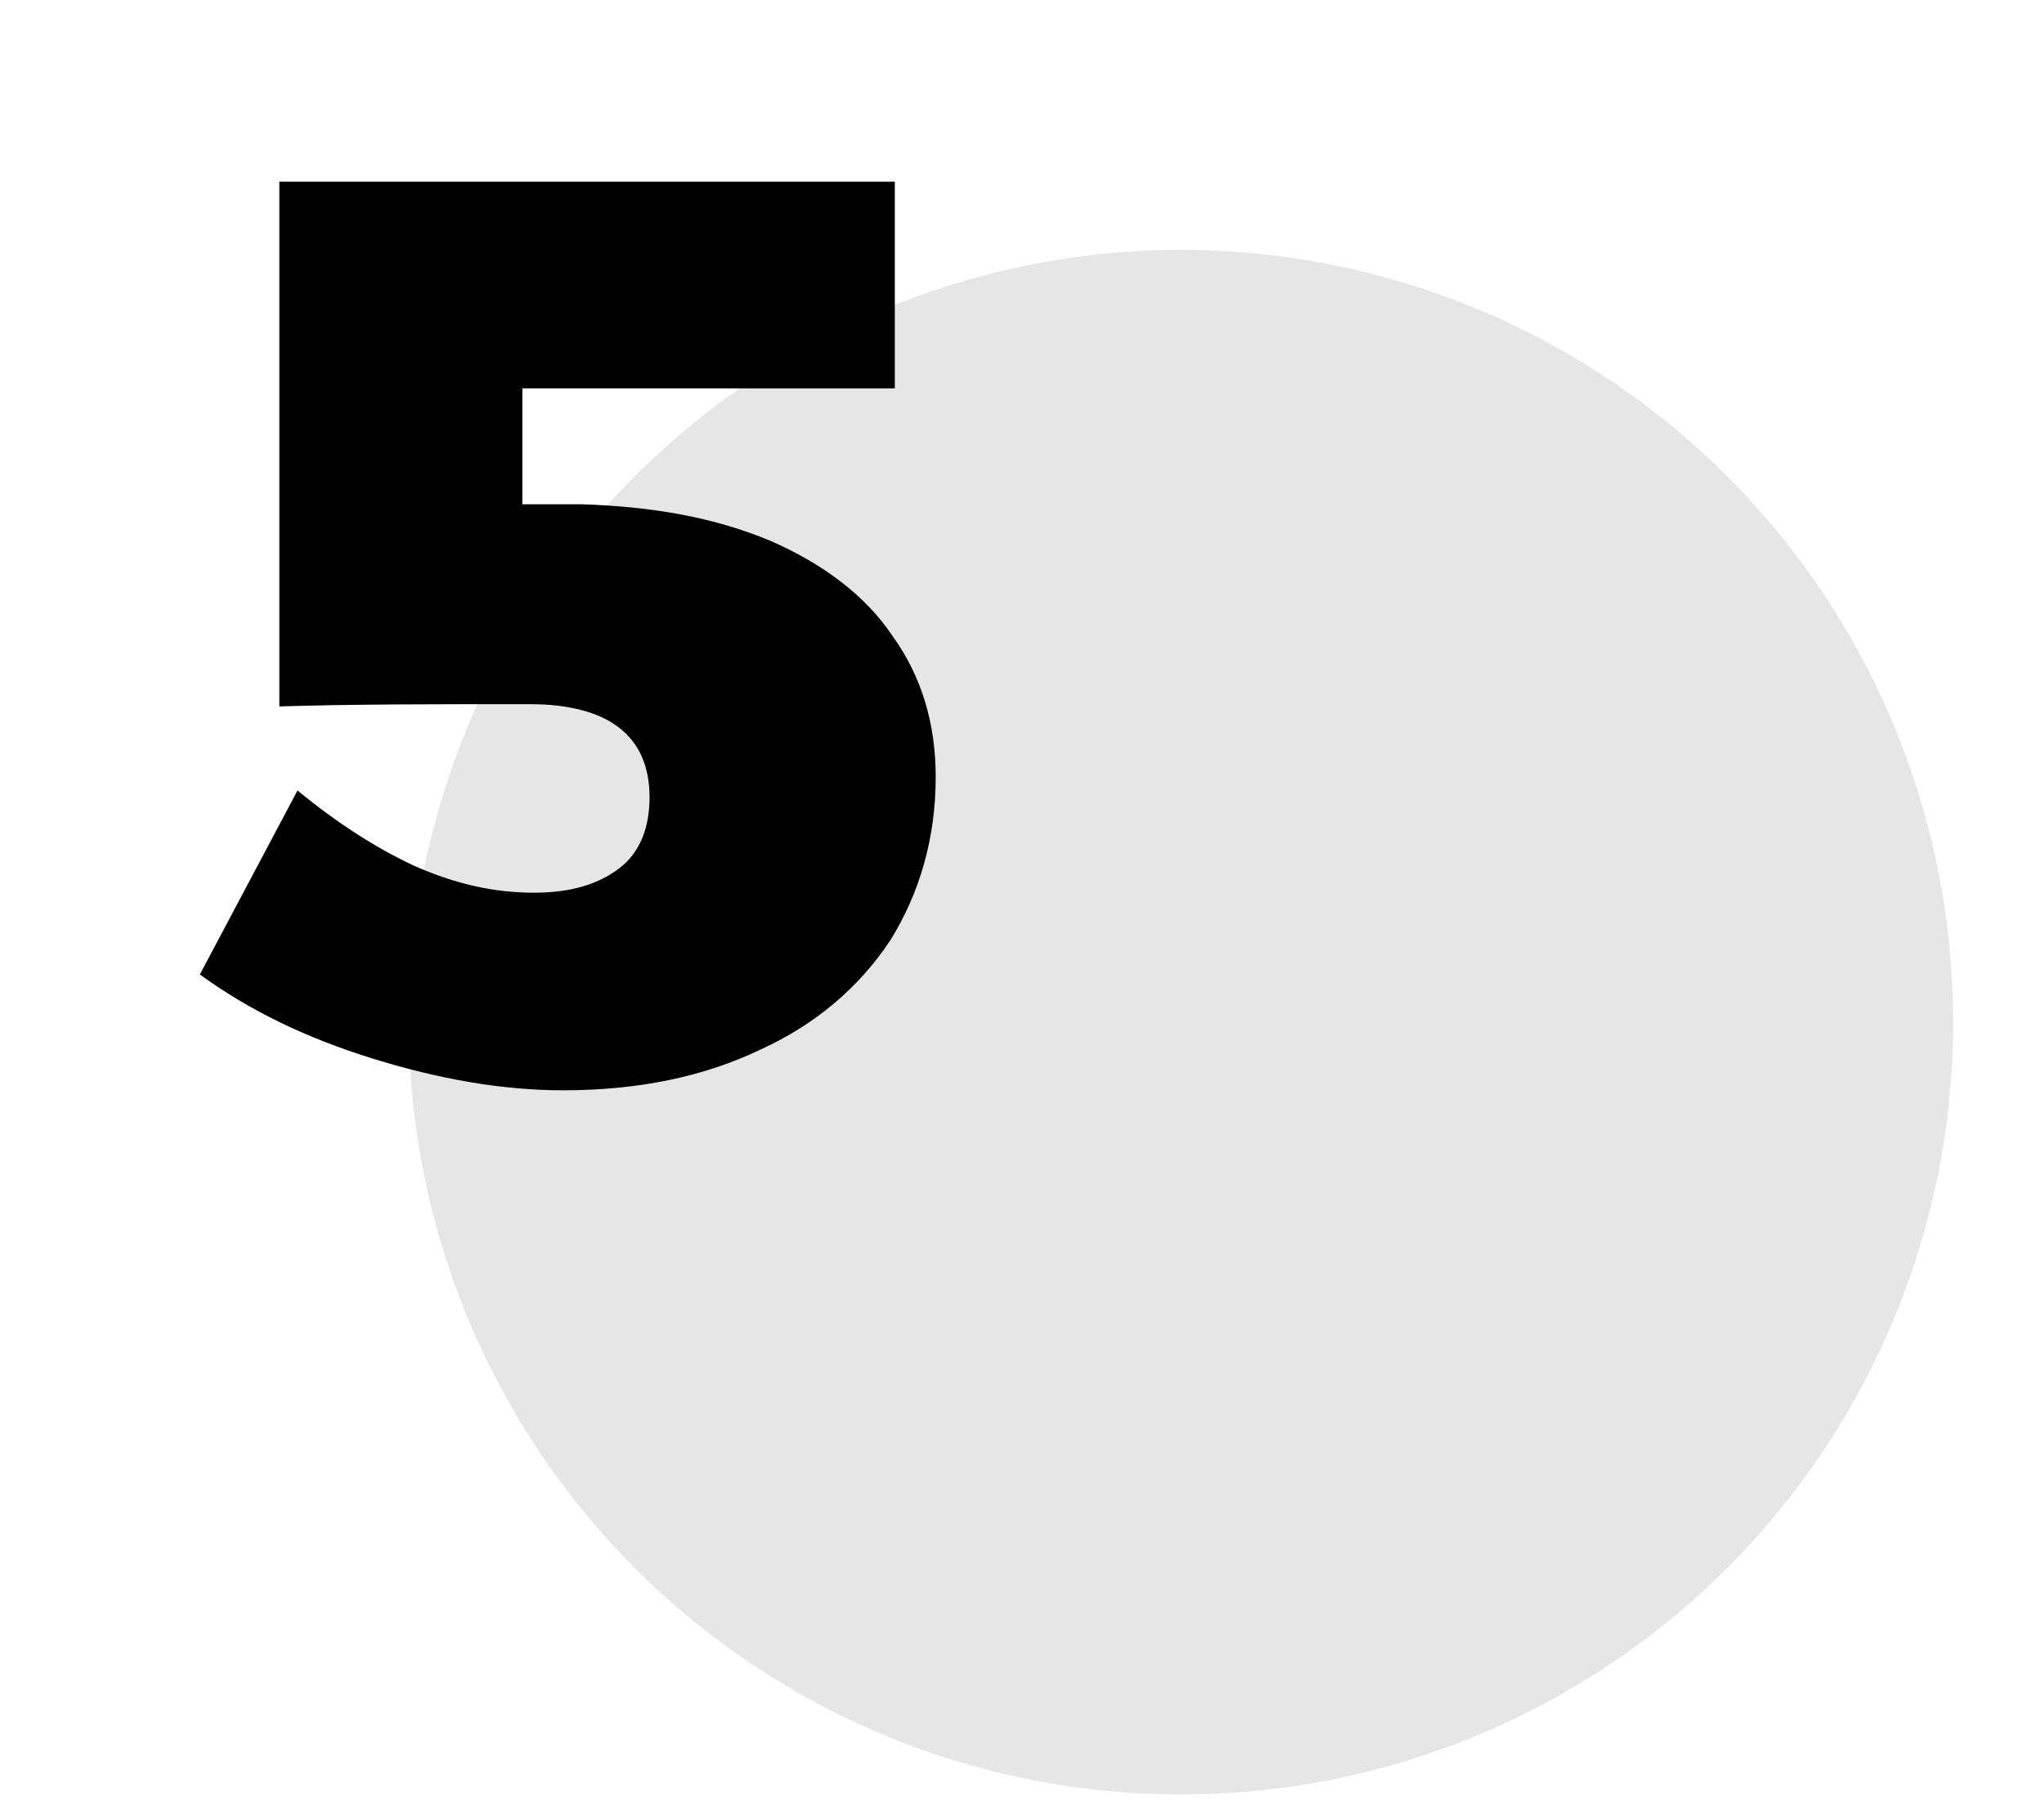 <?xml version="1.0" encoding="utf-8"?>
<!-- Generator: Adobe Illustrator 21.1.0, SVG Export Plug-In . SVG Version: 6.00 Build 0)  -->
<svg version="1.1" xmlns="http://www.w3.org/2000/svg" xmlns:xlink="http://www.w3.org/1999/xlink" x="0px" y="0px" width="90px"
	 height="80px" viewBox="0 0 90 80" style="enable-background:new 0 0 90 80;" xml:space="preserve">
<style type="text/css">
	.st0{display:none;}
	.st1{display:inline;opacity:0.1;fill:#564AEB;enable-background:new    ;}
	.st2{display:inline;fill:none;stroke:#564AEB;stroke-width:3;}
	.st3{opacity:0.1;enable-background:new    ;}
	.st4{display:inline;}
</style>
<g id="Calque_1">
	<g id="Calque_1_1_" class="st0">
		<circle class="st1" cx="52" cy="45" r="34"/>
		<path class="st2" d="M50,30c7.2,0,13,5.8,13,13s-5.8,13-13,13s-13-5.8-13-13S42.8,30,50,30z M48,30V13L42,3H13L6,13v33h32 M31,3
			l2,10v11H22V13l2-10 M48,13H6 M12.3,33.2H26 M12.3,39H23 M43,43l6,5l8-11"/>
	</g>
	<g id="Calque_3">
		<circle class="st3" cx="52" cy="45" r="34"/>
	</g>
	<g id="Calque_2" class="st0">
		<g id="Calendar" class="st4">
			<path d="M55.4,7.1h-4.8V5.2c0-2.1-1.7-3.9-3.9-3.9S42.8,3,42.8,5.2v1.9h-7.7V5.2c0-2.1-1.7-3.9-3.9-3.9S27.3,3,27.3,5.2v1.9h-7.7
				V5.2c0-2.1-1.7-3.9-3.9-3.9S11.8,3,11.8,5.2v1.9H7c-2.7,0-4.8,2.2-4.8,4.8v38.7c0,2.7,2.2,4.8,4.8,4.8h27.1c0.5,0,1-0.4,1-1
				c0-0.5-0.4-1-1-1H7c-1.6,0-2.9-1.3-2.9-2.9v-30h54.1v16.4c0,0.5,0.4,1,1,1s1-0.4,1-1V12C60.2,9.3,58,7.1,55.4,7.1z M44.7,5.2
				c0-1.1,0.9-1.9,1.9-1.9c1.1,0,1.9,0.9,1.9,1.9V11c0,1.1-0.9,1.9-1.9,1.9c-1.1,0-1.9-0.9-1.9-1.9V5.2z M29.3,5.2
				c0-1.1,0.9-1.9,1.9-1.9c1.1,0,1.9,0.9,1.9,1.9V11c0,1.1-0.9,1.9-1.9,1.9c-1.1,0-1.9-0.9-1.9-1.9V5.2z M13.8,5.2
				c0-1.1,0.9-1.9,1.9-1.9c1.1,0,1.9,0.9,1.9,1.9V11c0,1.1-0.9,1.9-1.9,1.9c-1.1,0-1.9-0.9-1.9-1.9C13.8,11,13.8,5.2,13.8,5.2z
				 M58.3,18.7H4.1V12c0-1.6,1.3-2.9,2.9-2.9h4.8V11c0,2.1,1.7,3.9,3.9,3.9s3.9-1.7,3.9-3.9V9.1h7.7V11c0,2.1,1.7,3.9,3.9,3.9
				s3.9-1.7,3.9-3.9V9.1h7.7V11c0,2.1,1.7,3.9,3.9,3.9s3.9-1.7,3.9-3.9V9.1h4.8c1.6,0,2.9,1.3,2.9,2.9C58.3,12,58.3,18.7,58.3,18.7z
				"/>
			<path d="M29.3,27.4c0-1.1-0.9-1.9-1.9-1.9h-3.9c-1.1,0-1.9,0.9-1.9,1.9v2.9c0,1.1,0.9,1.9,1.9,1.9h3.9c1.1,0,1.9-0.9,1.9-1.9
				V27.4z M23.5,30.3v-2.9h3.9v2.9H23.5z"/>
			<path d="M17.7,27.4c0-1.1-0.9-1.9-1.9-1.9h-3.9c-1.1,0-1.9,0.9-1.9,1.9v2.9c0,1.1,0.9,1.9,1.9,1.9h3.9c1.1,0,1.9-0.9,1.9-1.9
				V27.4z M11.9,30.3v-2.9h3.9v2.9H11.9z"/>
			<path d="M50.5,32.3c1.1,0,1.9-0.9,1.9-1.9v-2.9c0-1.1-0.9-1.9-1.9-1.9h-3.9c-1.1,0-1.9,0.9-1.9,1.9v2.9c0,1.1,0.9,1.9,1.9,1.9
				H50.5z M46.7,27.4h3.9v2.9h-3.9V27.4z"/>
			<path d="M29.3,36.1c0-1.1-0.9-1.9-1.9-1.9h-3.9c-1.1,0-1.9,0.9-1.9,1.9V39c0,1.1,0.9,1.9,1.9,1.9h3.9c1.1,0,1.9-0.9,1.9-1.9V36.1
				z M23.5,39v-2.9h3.9V39H23.5z"/>
			<path d="M17.7,36.1c0-1.1-0.9-1.9-1.9-1.9h-3.9c-1.1,0-1.9,0.9-1.9,1.9V39c0,1.1,0.9,1.9,1.9,1.9h3.9c1.1,0,1.9-0.9,1.9-1.9V36.1
				z M11.9,39v-2.9h3.9V39H11.9z"/>
			<path d="M27.3,42.9h-3.9c-1.1,0-1.9,0.9-1.9,1.9v2.9c0,1.1,0.9,1.9,1.9,1.9h3.9c1.1,0,1.9-0.9,1.9-1.9v-2.9
				C29.3,43.8,28.4,42.9,27.3,42.9z M23.5,47.7v-2.9h3.9v2.9H23.5z"/>
			<path d="M35.1,32.3H39c1.1,0,1.9-0.9,1.9-1.9v-2.9c0-1.1-0.9-1.9-1.9-1.9h-3.9c-1.1,0-1.9,0.9-1.9,1.9v2.9
				C33.1,31.4,34,32.3,35.1,32.3z M35.1,27.4H39v2.9h-3.9V27.4z"/>
			<path d="M33.1,39c0,1.1,0.9,1.9,1.9,1.9c0.5,0,1-0.4,1-1s-0.4-1-1-1V36h3.9c0.5,0,1-0.4,1-1c0-0.5-0.4-1-1-1H35
				c-1.1,0-1.9,0.9-1.9,1.9V39z"/>
			<path d="M15.7,42.9h-3.9c-1.1,0-1.9,0.9-1.9,1.9v2.9c0,1.1,0.9,1.9,1.9,1.9h3.9c1.1,0,1.9-0.9,1.9-1.9v-2.9
				C17.7,43.8,16.8,42.9,15.7,42.9z M11.9,47.7v-2.9h3.9v2.9H11.9z"/>
			<path d="M47.6,34.2c-6.9,0-12.6,5.6-12.6,12.6s5.6,12.6,12.6,12.6s12.6-5.6,12.6-12.6C60.2,39.8,54.6,34.2,47.6,34.2z M47.6,57.4
				c-5.9,0-10.6-4.8-10.6-10.6s4.8-10.6,10.6-10.6S58.2,41,58.2,46.8C58.2,52.6,53.5,57.4,47.6,57.4z"/>
			<path d="M53.2,42.7l-7.5,7.5l-3.4-3.4c-0.4-0.4-1-0.4-1.4,0s-0.4,1,0,1.3l4.1,4.1c0.4,0.4,1,0.4,1.4,0l8.2-8.2
				c0.4-0.4,0.4-1,0-1.4C54.2,42.4,53.6,42.4,53.2,42.7z"/>
		</g>
	</g>
	<g id="Calque_4" class="st0">
		<g class="st4">
			<g>
				<path d="M41.3,39.7c0.5,0,1,0.2,1.3,0.6l10,10.7l1.5-1.3l-6.7-7.3l0,0V15.6c0-2.7-2.2-5-5-5h-4v2h4c1.6,0,3,1.3,3,3v1h-7v2h7
					v21.7L44.2,39c-0.7-0.8-1.7-1.2-2.7-1.2c-0.3,0-0.5,0-0.8,0.1l0.8-3.1l0.8-3.2h1.2v-2h-2c-0.5,0-0.9,0.3-1,0.8l-0.8,3.2H24.5
					c-0.5,0-1,0.4-1,1c0,0.1,0,0.2,0,0.2l2,7.9c0.1,0.4,0.5,0.8,1,0.8H38c0.1,0.2,0.3,0.5,0.5,0.7l0.8,0.9c-0.2,0.3-0.5,0.4-0.8,0.4
					h-13v2h12.9c0.8,0,1.6-0.3,2.1-0.9l3.7,4.2c-0.7,2.6-0.4,5.3,1,7.6c-0.4,1.2-1.5,2.1-2.8,2.1H22.5c-1.6,0-3-1.3-3-3v-1h22.8v-2
					H19.5v-28h-2v30.8c0,2.7,2.2,5,5,5h19.9c1.7,0,3.2-0.8,4.1-2.2c0.3,0.4,0.7,0.7,1.1,1l1.1,0.9l1.3-1.5l-1.1-0.9
					c-2.6-2.2-3.6-5.7-2.5-8.9c0.1-0.3,0-0.7-0.2-1L40,42.8c-0.6-0.7-0.6-1.8,0.1-2.5C40.4,39.9,40.8,39.7,41.3,39.7z M26.3,37.4
					l-0.5-2h2.8l0.2,2H26.3z M27.3,41.4l-0.5-2h2.3l0.2,2H27.3z M33.6,41.4h-2.2l-0.2-2h2.7L33.6,41.4z M34.1,37.4h-3.2l-0.2-2h3.7
					L34.1,37.4z M37.5,41.4h-1.9l0.2-2h2.3C37.7,40,37.5,40.7,37.5,41.4z M38.6,37.4H36l0.2-2H39L38.6,37.4z"/>
			</g>
		</g>
		<g class="st4">
			<g>
				<circle cx="27.5" cy="50.3" r="2"/>
			</g>
		</g>
		<g class="st4">
			<g>
				<circle cx="37.4" cy="50.3" r="2"/>
			</g>
		</g>
		<g class="st4">
			<g>
				<path d="M32.4,2.7H6.6c-2.2,0-4,1.8-4,4v13.9c0,2.2,1.8,4,4,4h25.8c2.2,0,4-1.8,4-4v-14C36.4,4.4,34.6,2.7,32.4,2.7z M34.4,20.5
					c0,1.1-0.9,2-2,2H6.6c-1.1,0-2-0.9-2-2V6.6c0-1.1,0.9-2,2-2h25.8c1.1,0,2,0.9,2,2C34.4,6.6,34.4,20.5,34.4,20.5z"/>
			</g>
		</g>
		<g class="st4">
			<g>
				<rect x="6.6" y="7.6" width="17.9" height="2"/>
			</g>
		</g>
		<g class="st4">
			<g>
				<path d="M31,14c-0.9-0.5-2.1-0.5-3,0c-0.4-0.3-1-0.4-1.5-0.4c-1.6,0-3,1.3-3,3s1.3,3,3,3c0.5,0,1-0.1,1.5-0.4
					c1.4,0.8,3.2,0.4,4.1-1.1C32.9,16.7,32.4,14.8,31,14z M26.5,17.6c-0.5,0-1-0.4-1-1s0.4-1,1-1s1,0.4,1,1S27,17.6,26.5,17.6z
					 M29.5,17.6c-0.1,0-0.1,0-0.2,0c0.2-0.6,0.2-1.3,0-1.9c0.1,0,0.1,0,0.2,0c0.5,0,1,0.4,1,1S30,17.6,29.5,17.6z"/>
			</g>
		</g>
		<g class="st4">
			<g>
				<rect x="6.6" y="13.6" width="2" height="2"/>
			</g>
		</g>
		<g class="st4">
			<g>
				<rect x="10.6" y="13.6" width="2" height="2"/>
			</g>
		</g>
		<g class="st4">
			<g>
				<rect x="14.6" y="13.6" width="2" height="2"/>
			</g>
		</g>
		<g class="st4">
			<g>
				<rect x="18.5" y="13.6" width="2" height="2"/>
			</g>
		</g>
		<g class="st4">
			<g>
				<rect x="6.6" y="17.6" width="13.9" height="2"/>
			</g>
		</g>
		<g class="st4">
			<g>
				<path d="M58.4,41l-8.3-9.2l-1.5,1.3l8.3,9.2c0.9,0.9,1.3,2.1,1.3,3.4v16.5h2V45.7C60.3,44,59.6,42.3,58.4,41z"/>
			</g>
		</g>
		<g class="st4">
			<g>
				<path d="M34.9,27.7l-1.4,1v-2.1h-2v2.1l-1.4-1L29,29.4l3,2c0.3,0.2,0.8,0.2,1.1,0l3-2L34.9,27.7z"/>
			</g>
		</g>
	</g>
	<g id="Calque_5" class="st0">
		<g class="st4">
			<g>
				<path d="M22.5,45.9L22.5,45.9c1.1-1.2,1.7-2.9,1.7-4.7V36c0-3.1-2.5-5.6-5.6-5.6h-7.2c-0.7,0-1.2,0.5-1.2,1.2v9.7
					c0,1.8,0.7,3.4,1.8,4.6l0,0c-5.1,0.5-9.1,4.8-9.1,10v4.8c0,0.7,0.5,1.2,1.2,1.2h26.3c0.7,0,1.2-0.5,1.2-1.2v-4.8
					C31.7,50.6,27.6,46.3,22.5,45.9z M17.3,45.8c-2.5,0-4.6-2.1-4.6-4.6v-2.1c0.6,0.4,1.4,0.6,2.2,0.6H22v1.6
					C21.9,43.8,19.8,45.8,17.3,45.8z M19.4,48.2l-2.1,2.1l-2.1-2.1H19.4z M12.7,32.7L12.7,32.7h6c1.8,0,3.2,1.4,3.2,3.2v1.3h-7.1
					c-1.2,0-2.2-1-2.2-2.2C12.7,35.1,12.7,32.7,12.7,32.7z M5.3,59.5v-3.6c0-3.9,2.9-7.1,6.7-7.6l4.5,4.5c0.2,0.2,0.5,0.3,0.8,0.3
					s0.6-0.1,0.8-0.3l4.5-4.5c3.8,0.5,6.7,3.7,6.7,7.6v3.6H5.3z"/>
			</g>
		</g>
		<g class="st4">
			<g>
				<path d="M55.7,46.7c0.9-0.9,1.5-2.2,1.5-3.5v-4.8c0-2.7-1.4-5.1-3.5-6.6c0-0.1,0-0.2,0-0.3v-2.8c2.8-0.3,4.9-2.7,4.9-5.6V11.3
					c0-3.1-2.5-5.6-5.6-5.6H34.6c-3.1,0-5.6,2.5-5.6,5.6v11.8c0,3.1,2.5,5.6,5.6,5.6h13.5l1.6,1.6c-0.2,0-0.4,0-0.6,0
					c-4.4,0-8,3.6-8,8v4.8c0,1.4,0.6,2.6,1.5,3.5c-3.4,1.6-5.8,5.1-5.8,9.1v4.8c0,0.7,0.5,1.2,1.2,1.2h22.4c0.7,0,1.2-0.5,1.2-1.2
					v-4.8C61.5,51.8,59.1,48.3,55.7,46.7z M49.4,26.8c-0.2-0.2-0.5-0.3-0.8-0.3h-14c-1.8,0-3.2-1.5-3.2-3.2v-12
					c0-1.8,1.5-3.2,3.2-3.2H53c1.8,0,3.2,1.5,3.2,3.2v0.1h-7.5c-0.7,0-1.2,0.5-1.2,1.2s0.5,1.2,1.2,1.2h7.5v9.4
					c0,1.8-1.5,3.2-3.2,3.2h-0.5c-0.7,0-1.2,0.5-1.2,1.2v1.1L49.4,26.8z M43.4,38.4c0-3.1,2.5-5.7,5.7-5.7c3.1,0,5.7,2.5,5.7,5.7
					v4.8c0,1.4-1.2,2.6-2.6,2.6h-0.7h-4.7H46l0,0c-1.4,0-2.6-1.2-2.6-2.6V38.4L43.4,38.4z M59.1,59.5L59.1,59.5h-20v-3.6
					c0-4.2,3.4-7.7,7.7-7.7h4.7c4.2,0,7.7,3.4,7.7,7.7v3.6H59.1z"/>
			</g>
		</g>
		<g class="st4">
			<g>
				<path d="M27.1,1.3H13.4c-3.1,0-5.6,2.5-5.6,5.6v11.8c0,2.9,2.1,5.2,4.9,5.6v2.8c0,0.5,0.3,0.9,0.7,1.1c0.1,0.1,0.3,0.1,0.5,0.1
					c0.3,0,0.6-0.1,0.8-0.3l3.6-3.6h6.1c0.7,0,1.2-0.5,1.2-1.2S25.1,22,24.4,22h-6.6c-0.3,0-0.6,0.1-0.8,0.3l-1.9,1.9v-1.1
					c0-0.7-0.5-1.2-1.2-1.2h-0.5c-1.8,0-3.2-1.5-3.2-3.2V6.9c0-1.8,1.5-3.2,3.2-3.2h13.7c0.7,0,1.2-0.5,1.2-1.2S27.8,1.3,27.1,1.3z"
					/>
			</g>
		</g>
		<g class="st4">
			<g>
				<path d="M32.6,1.6c-0.2-0.2-0.5-0.3-0.8-0.3S31.2,1.4,31,1.6c-0.2,0.2-0.3,0.5-0.3,0.8S30.8,3,31,3.2c0.2,0.2,0.5,0.3,0.8,0.3
					s0.6-0.1,0.8-0.3s0.3-0.5,0.3-0.8S32.8,1.9,32.6,1.6z"/>
			</g>
		</g>
		<g class="st4">
			<g>
				<path d="M44.7,11.7c-0.2-0.2-0.5-0.3-0.8-0.3s-0.6,0.1-0.8,0.3s-0.3,0.5-0.3,0.8s0.1,0.6,0.3,0.8s0.5,0.3,0.8,0.3
					s0.6-0.1,0.8-0.3s0.3-0.5,0.3-0.8C45,12.3,44.9,12,44.7,11.7z"/>
			</g>
		</g>
	</g>
</g>
<g id="Calque_2_1_">
	<g class="st0">
		<path class="st4" d="M15.5,8.3h18.9v39.5H22.7V17.6h-7.2V8.3z"/>
	</g>
	<g class="st0">
		<path class="st4" d="M41,38.9V48H10.5l-0.1-7.5L24.5,26c1-1,1.8-2,2.4-3.1c0.6-1,0.9-1.9,0.9-2.7c0-0.9-0.3-1.6-0.9-2.1
			c-0.6-0.5-1.5-0.7-2.6-0.7c-1.5,0-3.3,0.4-5.1,1.3c-1.9,0.9-3.8,2.1-5.7,3.7L9,14c5.9-4,11.5-6,17-6c2.7,0,5.1,0.4,7.2,1.3
			c2.1,0.9,3.8,2.1,5,3.7c1.2,1.6,1.8,3.4,1.8,5.5c0,2.1-0.7,4.2-2,6.3c-1.3,2.2-3.2,4.5-5.7,7l-7.1,7.1H41z"/>
	</g>
	<g class="st0">
		<path class="st4" d="M38.4,27.8c1.8,1.9,2.7,4.3,2.7,7.2c0,2.6-0.7,4.8-2,6.8c-1.3,2-3.2,3.5-5.7,4.6C31,47.5,28.1,48,24.9,48
			c-2.9,0-5.8-0.5-8.7-1.4c-2.9-0.9-5.3-2.1-7.3-3.6l4.2-8c1.7,1.4,3.5,2.4,5.3,3.2c1.8,0.7,3.7,1.1,5.6,1.1c1.8,0,3.2-0.4,4.2-1.1
			c1-0.7,1.5-1.8,1.5-3.2c0-1.4-0.5-2.4-1.5-3.1c-1-0.7-2.4-1.1-4.3-1.1h-7v-6.1l8.4-8.1H11V8h28.3v6.7l-10,9l2,0.4
			C34.2,24.7,36.6,25.9,38.4,27.8z"/>
	</g>
	<g class="st0">
		<path class="st4" d="M41.4,31.1v8.6h-4.8v8H25.9v-8H8.6V32L19,8.3h11l-9.7,22.8h5.6v-8h10.7v8H41.4z"/>
	</g>
	<g>
		<path d="M33.9,23.8c2.3,1,4.2,2.4,5.4,4.2c1.3,1.8,1.9,3.9,1.9,6.2c0,2.7-0.7,5.1-2,7.2c-1.4,2.1-3.3,3.7-5.7,4.8
			C31,47.4,28.1,48,24.8,48c-2.7,0-5.5-0.5-8.4-1.4c-2.9-0.9-5.4-2.1-7.6-3.7l4.3-8.1c1.7,1.4,3.4,2.5,5.1,3.3
			c1.8,0.8,3.5,1.2,5.3,1.2c1.7,0,2.9-0.4,3.8-1.1c0.9-0.7,1.3-1.8,1.3-3.1c0-2.7-1.8-4.1-5.3-4.1c-4.2,0-7.8,0-11,0.1V8h27.1v9.1
			H23v5.1h2.6C28.8,22.3,31.5,22.8,33.9,23.8z"/>
	</g>
</g>
</svg>
